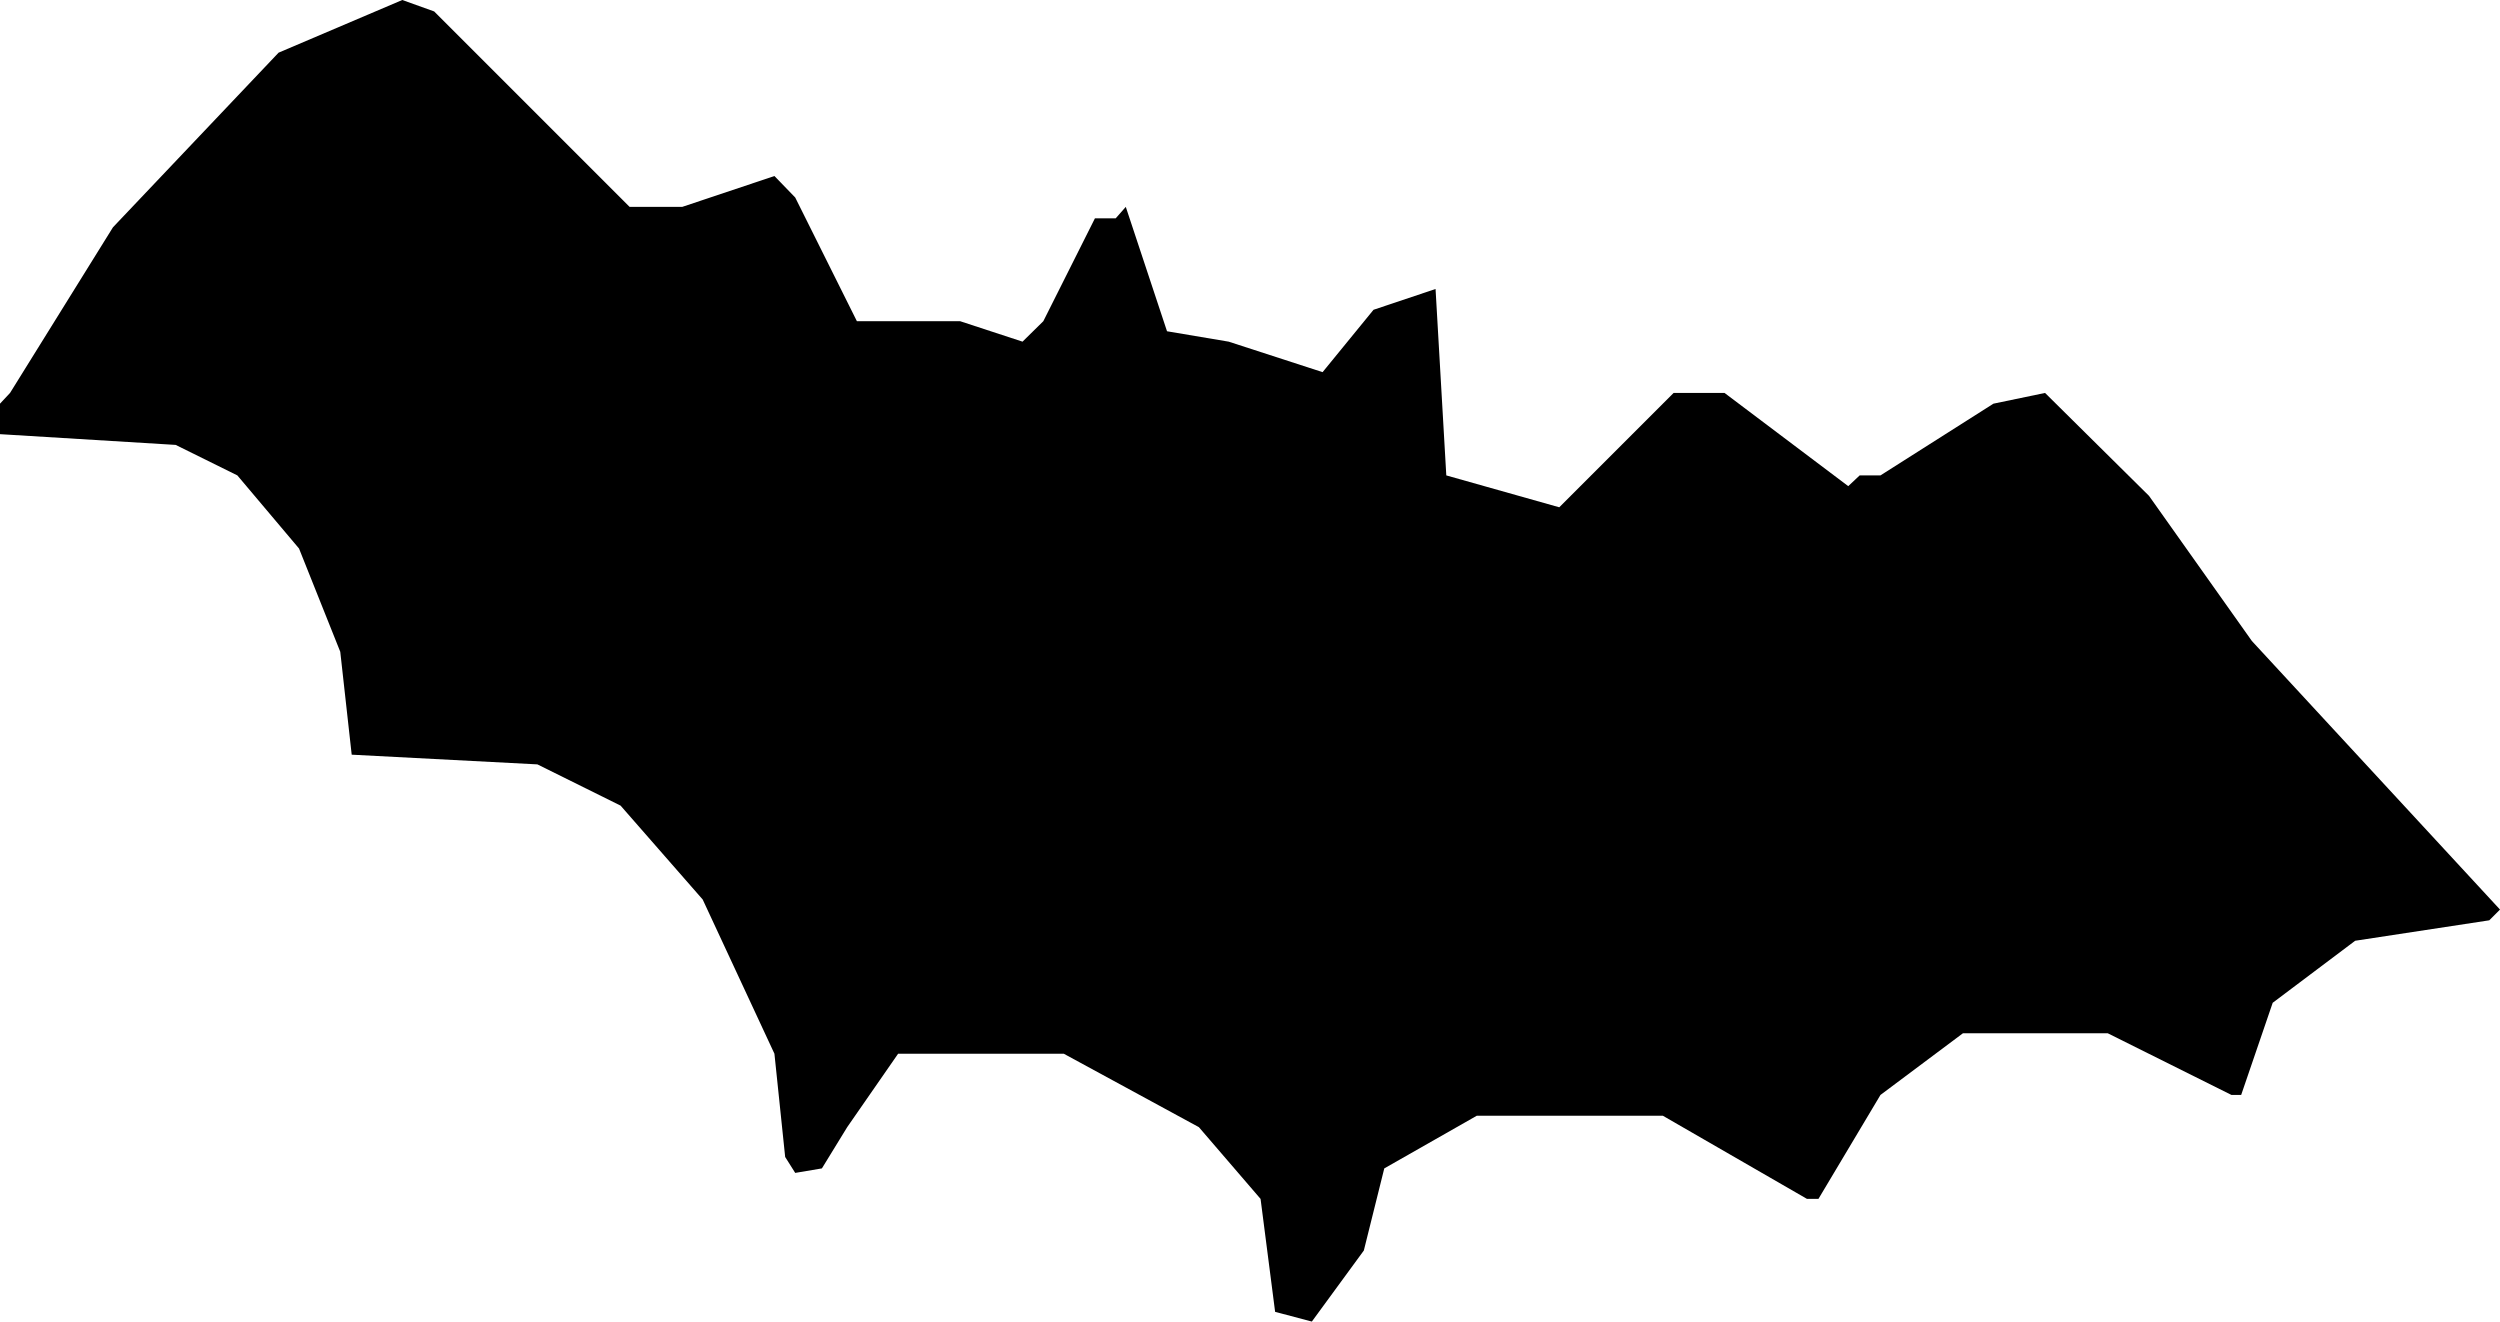 <svg xmlns="http://www.w3.org/2000/svg" width="692.64" height="3.814in" fill-rule="evenodd" stroke-linecap="round" preserveAspectRatio="none" viewBox="0 0 7215 3814"><style>.brush0{fill:#fff}.pen0{stroke:#000;stroke-width:1;stroke-linejoin:round}</style><path d="M326 656 29 1134l-29 31v88l507 31 178 88 178 211 119 298 33 297 536 28 240 119 237 271 207 445 31 298 29 46 77-13 73-119 147-212h478l390 212 178 207 42 326 106 28 150-205 59-237 267-152h537l416 240h33l179-300 238-178h418l357 178h28l91-266 238-179 387-59 31-31-716-775-297-419-300-297-149 31-326 207h-60l-33 31-357-269h-147l-330 330-326-92-31-538-179 60-147 180-271-88-178-30-119-359-29 33h-60l-149 297-60 59-180-59h-298l-178-357-60-62-266 89h-152L1253 33l-92-33-357 152-478 504z" style="stroke:none;fill:#000"/></svg>
